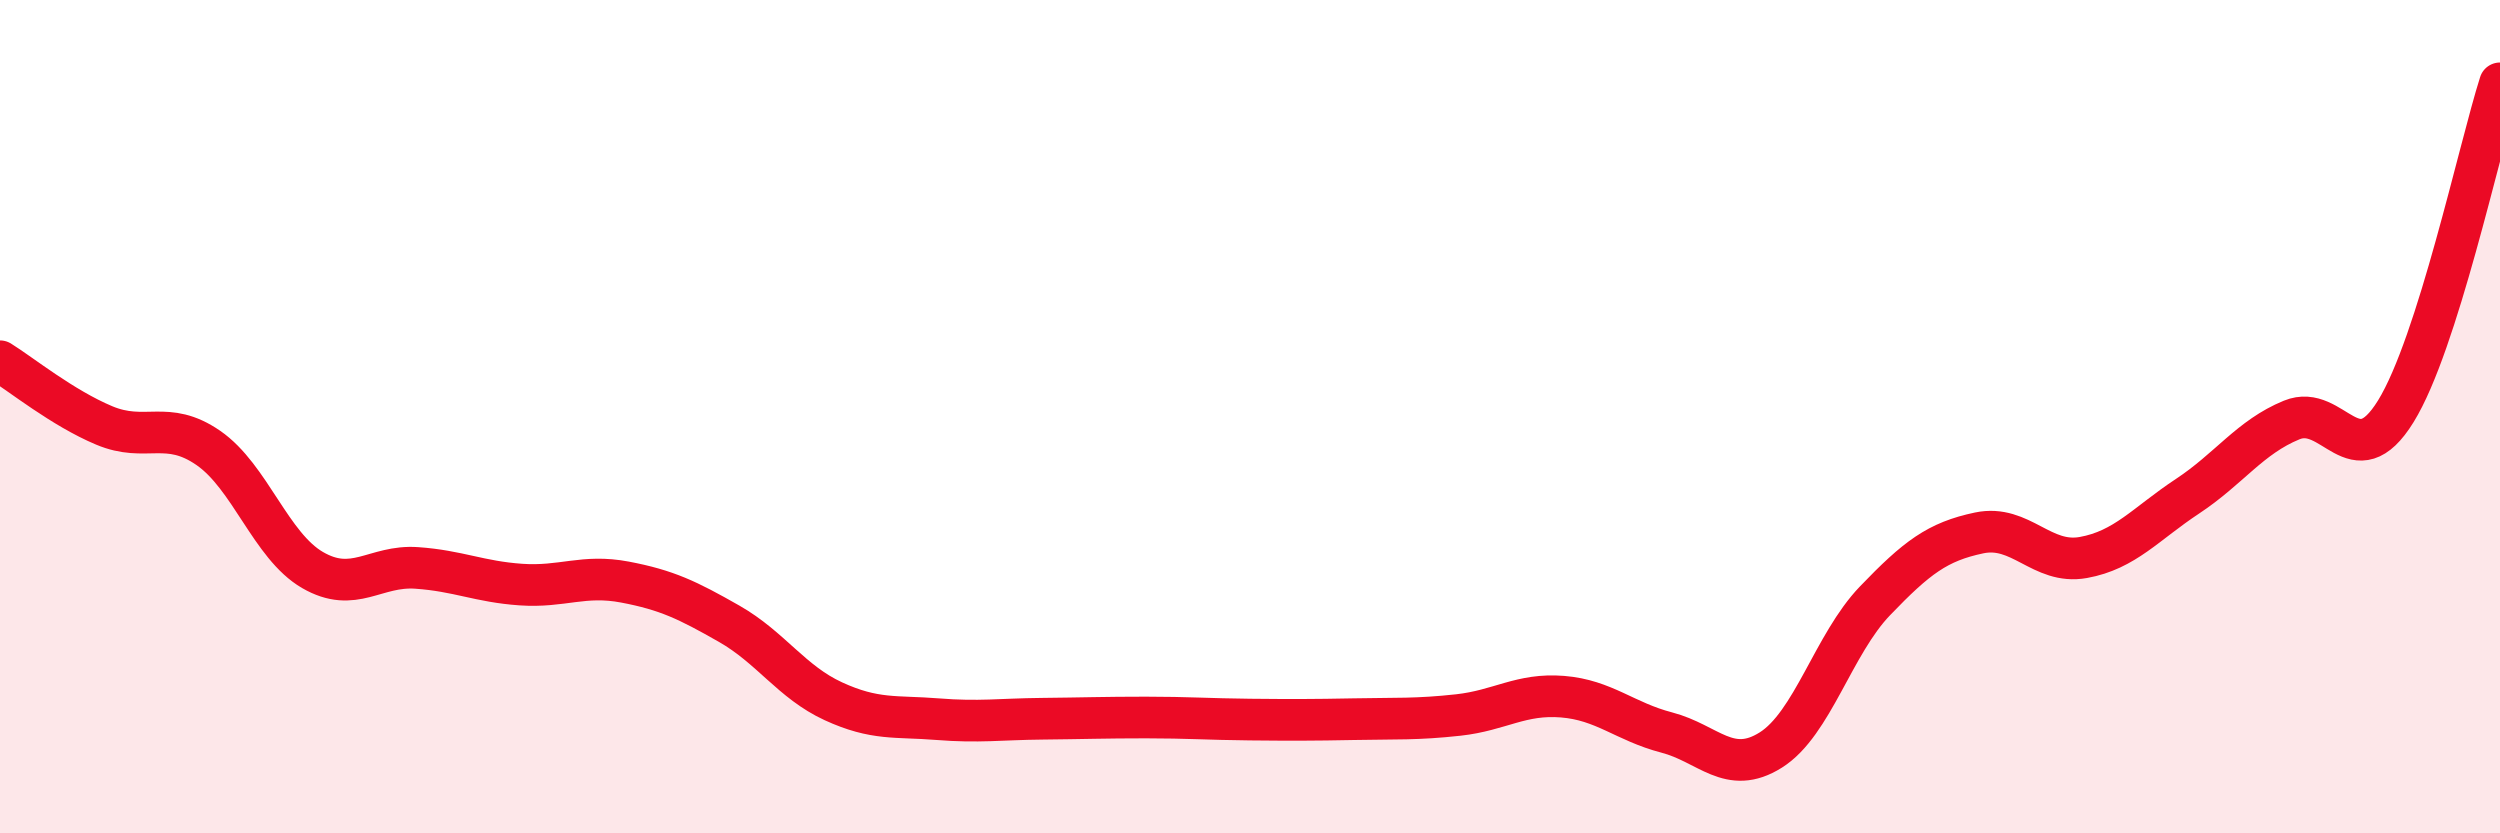 
    <svg width="60" height="20" viewBox="0 0 60 20" xmlns="http://www.w3.org/2000/svg">
      <path
        d="M 0,8.67 C 0.5,8.98 1.5,9.79 2.5,10.21 C 3.5,10.63 4,10.06 5,10.75 C 6,11.44 6.5,13.1 7.5,13.68 C 8.5,14.26 9,13.56 10,13.63 C 11,13.7 11.5,13.96 12.5,14.03 C 13.5,14.1 14,13.78 15,13.97 C 16,14.16 16.5,14.4 17.5,14.97 C 18.5,15.54 19,16.37 20,16.83 C 21,17.29 21.5,17.18 22.5,17.26 C 23.5,17.34 24,17.26 25,17.25 C 26,17.24 26.5,17.22 27.5,17.22 C 28.5,17.22 29,17.26 30,17.27 C 31,17.28 31.5,17.28 32.5,17.26 C 33.5,17.24 34,17.27 35,17.16 C 36,17.05 36.5,16.64 37.5,16.72 C 38.5,16.8 39,17.32 40,17.58 C 41,17.84 41.5,18.63 42.5,18 C 43.5,17.37 44,15.46 45,14.42 C 46,13.38 46.5,13 47.5,12.79 C 48.5,12.58 49,13.56 50,13.38 C 51,13.2 51.5,12.57 52.5,11.91 C 53.5,11.25 54,10.49 55,10.08 C 56,9.67 56.5,11.49 57.5,9.87 C 58.5,8.25 59.5,3.57 60,2L60 20L0 20Z"
        fill="#EB0A25"
        opacity="0.1"
        stroke-linecap="round"
        stroke-linejoin="round"
      />
      <path
        d="M 0,8.67 C 0.5,8.98 1.5,9.79 2.5,10.21 C 3.5,10.63 4,10.06 5,10.75 C 6,11.44 6.5,13.1 7.5,13.68 C 8.5,14.26 9,13.56 10,13.63 C 11,13.7 11.5,13.96 12.5,14.03 C 13.5,14.1 14,13.78 15,13.97 C 16,14.16 16.5,14.4 17.5,14.97 C 18.5,15.54 19,16.37 20,16.83 C 21,17.29 21.5,17.18 22.5,17.26 C 23.5,17.34 24,17.26 25,17.25 C 26,17.24 26.5,17.22 27.5,17.22 C 28.5,17.22 29,17.26 30,17.27 C 31,17.28 31.5,17.28 32.5,17.26 C 33.5,17.24 34,17.27 35,17.16 C 36,17.05 36.5,16.64 37.5,16.72 C 38.5,16.8 39,17.32 40,17.58 C 41,17.84 41.5,18.63 42.5,18 C 43.5,17.37 44,15.46 45,14.42 C 46,13.38 46.5,13 47.5,12.79 C 48.5,12.58 49,13.56 50,13.38 C 51,13.2 51.5,12.57 52.5,11.91 C 53.5,11.25 54,10.49 55,10.08 C 56,9.67 56.5,11.49 57.5,9.87 C 58.5,8.25 59.5,3.57 60,2"
        stroke="#EB0A25"
        stroke-width="1"
        fill="none"
        stroke-linecap="round"
        stroke-linejoin="round"
      />
    </svg>
  